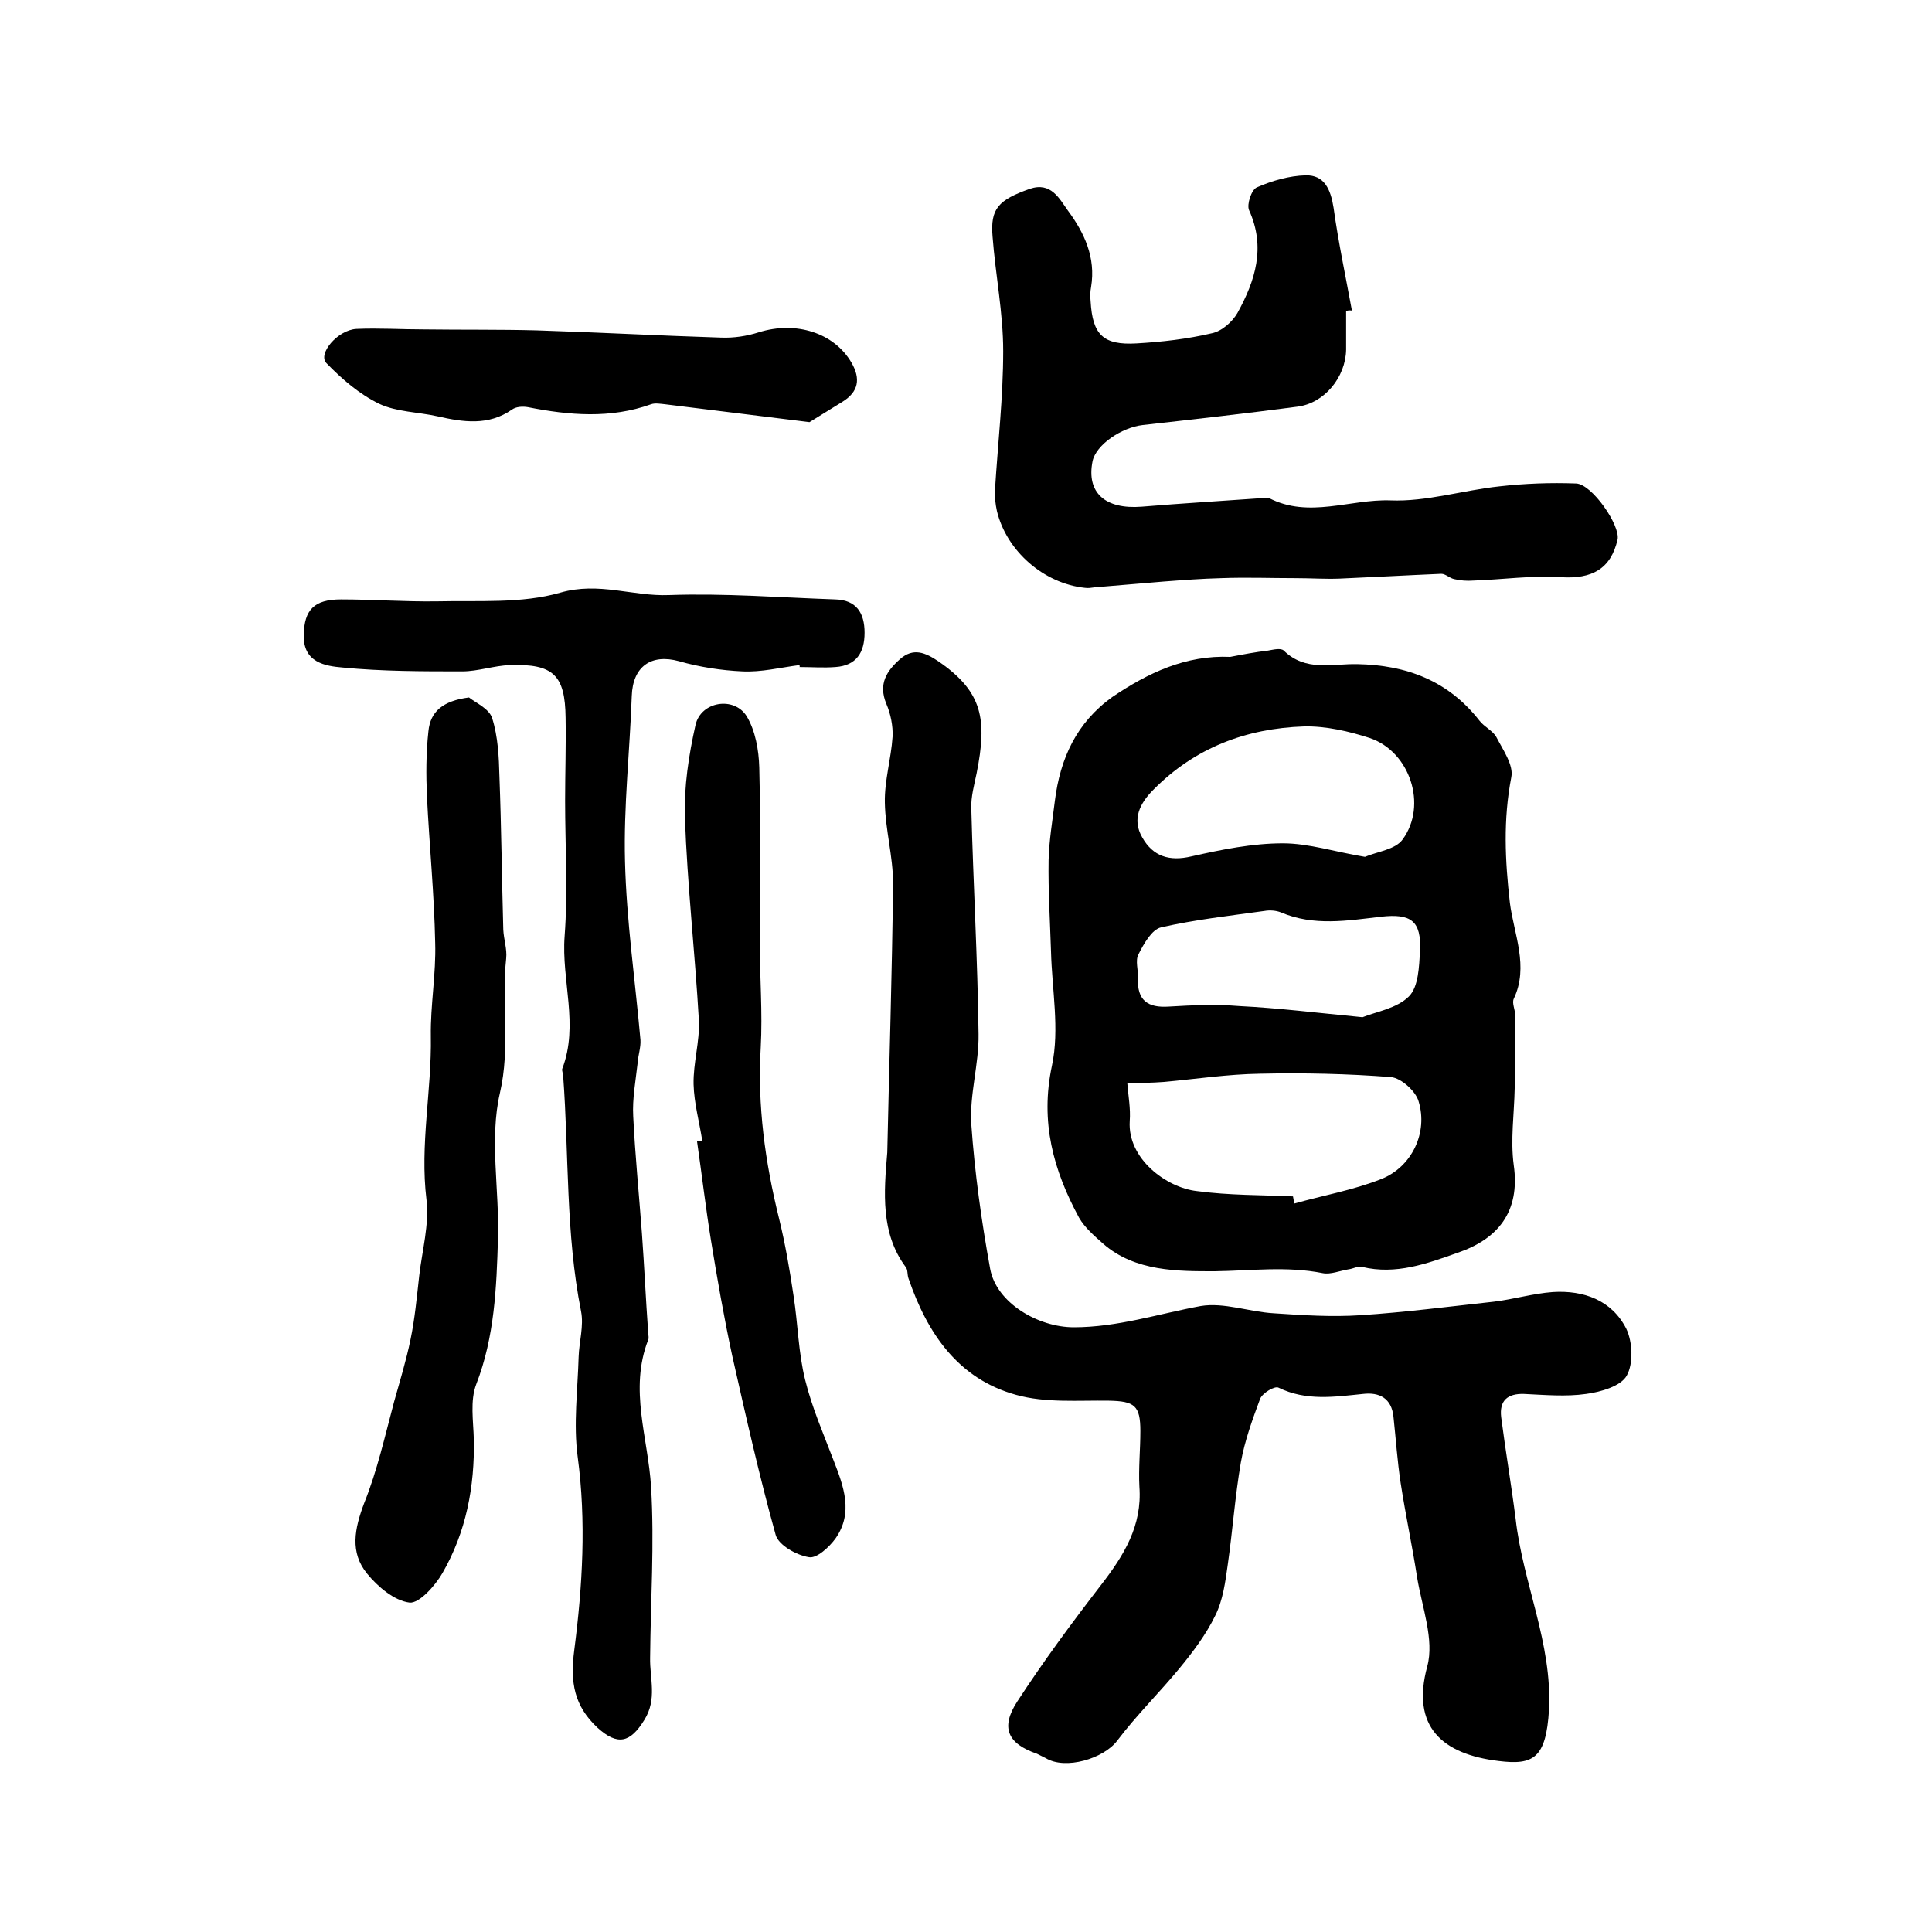 <?xml version="1.0" encoding="utf-8"?>
<!-- Generator: Adobe Illustrator 22.0.0, SVG Export Plug-In . SVG Version: 6.00 Build 0)  -->
<svg version="1.1" id="图层_1" xmlns="http://www.w3.org/2000/svg" xmlns:xlink="http://www.w3.org/1999/xlink" x="0px" y="0px"
	 viewBox="0 0 400 400" style="enable-background:new 0 0 400 400;" xml:space="preserve">
<style type="text/css">
	.st0{fill:#FFFFFF;}
</style>
<g>
	
	<path d="M183.7,238.6c0.4-18.6,1-37.1,1.2-55.7c0-5.6-1.6-11.1-1.7-16.7c-0.1-4.6,1.3-9.1,1.6-13.7c0.1-2.2-0.4-4.7-1.3-6.8
		c-1.7-4.1,0.1-6.8,2.8-9.2c2.8-2.5,5.3-1.4,8.1,0.5c9.1,6.3,10,12,7.8,23.1c-0.5,2.4-1.2,4.9-1.1,7.3c0.4,15.6,1.3,31.1,1.5,46.7
		c0.1,6.2-1.9,12.5-1.5,18.7c0.7,10,2.1,20,3.9,29.9c1.3,7.1,10,12.1,17.3,12.1c9.1,0,17.6-2.8,26.3-4.4c4.8-0.8,10,1.2,15.1,1.5
		c6,0.4,12,0.8,18,0.4c9.2-0.6,18.4-1.8,27.6-2.8c4.1-0.5,8.1-1.7,12.2-2c6.4-0.4,12.2,1.7,15.2,7.6c1.3,2.7,1.5,7.2,0.1,9.7
		c-1.2,2.2-5.4,3.4-8.4,3.8c-4.2,0.6-8.6,0.2-12.9,0c-3.4-0.1-5.1,1.4-4.7,4.8c0.9,7,2.1,14,3,21.1c1.5,13.3,7.6,25.7,6.9,39.5
		c-0.6,10-3.2,11.5-10.4,10.6c-11.7-1.4-18.2-7.1-14.8-19.6c1.5-5.5-1.1-12.3-2.1-18.4c-1-6.5-2.4-13-3.4-19.5
		c-0.7-4.6-1-9.2-1.5-13.8c-0.4-3.8-2.9-5.1-6.3-4.7c-5.9,0.6-11.8,1.5-17.5-1.3c-0.8-0.4-3.3,1.1-3.8,2.3c-1.6,4.3-3.2,8.7-4,13.2
		c-1.2,7-1.7,14.1-2.7,21.1c-0.5,3.6-1,7.4-2.6,10.6c-1.9,3.9-4.6,7.5-7.4,10.9c-4.2,5.1-8.9,9.7-12.9,15
		c-2.8,3.7-10.7,6.1-14.8,3.6c-0.6-0.3-1.2-0.6-1.8-0.9c-6.1-2.1-7.6-5.4-4.1-10.8c5.4-8.3,11.3-16.3,17.4-24.2
		c4.7-6.1,8.5-12.2,7.9-20.3c-0.2-3.8,0.2-7.7,0.2-11.5c0-5.3-1.2-6.2-6.5-6.3c-6.4-0.1-13.1,0.5-19.2-1.2
		c-12-3.3-18.4-12.7-22.3-24.1c-0.3-0.8-0.1-1.8-0.6-2.4C182.3,255.3,183,246.9,183.7,238.6z"/>
	<path d="M254.7,136c2.6-0.5,5.2-1,7.8-1.3c1.1-0.2,2.7-0.6,3.3,0c4.5,4.4,10,2.7,15.2,2.8c10.2,0.2,18.8,3.4,25.3,11.7
		c1,1.3,2.8,2.1,3.5,3.4c1.4,2.7,3.6,5.8,3.1,8.3c-1.7,8.8-1.3,17.2-0.3,26c0.8,6.4,4,13.2,0.8,19.9c-0.4,0.9,0.3,2.2,0.3,3.4
		c0,5,0,10.1-0.1,15.1c-0.1,5.3-0.9,10.7-0.2,15.9c1.4,9.8-3.4,15.4-11.7,18.2c-6.2,2.2-12.7,4.6-19.7,2.9c-0.9-0.2-1.9,0.4-2.8,0.5
		c-1.8,0.3-3.7,1.1-5.3,0.8c-7.5-1.5-14.9-0.5-22.4-0.4c-7.5,0-16.5,0.1-23.1-5.7c-1.8-1.6-3.8-3.3-5-5.4
		c-5.3-9.8-8.1-19.8-5.6-31.5c1.6-7.5,0-15.7-0.2-23.6c-0.2-6.3-0.6-12.6-0.5-18.9c0.1-4.1,0.8-8.2,1.3-12.3
		c1.1-8.8,4.5-16.2,11.9-21.5C237.7,139.3,245.5,135.6,254.7,136z M267.7,247.7c0.1,0.5,0.2,1,0.2,1.5c6-1.7,12.3-2.8,18.1-5.1
		c6.3-2.5,9.7-9.6,7.7-16.1c-0.6-2.1-3.6-4.8-5.7-5c-9-0.7-18.1-0.9-27.2-0.7c-6.6,0.1-13.2,1.1-19.8,1.7c-2.5,0.2-5.1,0.2-7.6,0.3
		c0.2,2.6,0.7,5.2,0.5,7.8c-0.5,7.8,7.6,13.8,13.9,14.5C254.5,247.5,261.1,247.4,267.7,247.7z M282.6,177.4c2.6-1.1,6.3-1.5,7.8-3.6
		c5.2-7.1,1.5-18.2-6.8-21c-4.3-1.4-9.1-2.5-13.6-2.4c-12,0.4-22.6,4.4-31.2,13.1c-2.8,2.8-4.5,6.1-2.3,9.9c2.2,3.9,5.6,5,10.2,3.9
		c6.2-1.4,12.6-2.7,18.9-2.7C271,174.6,276.5,176.4,282.6,177.4z M282.1,210.6c2.7-1.1,7.1-1.8,9.6-4.3c2-2,2.1-6.2,2.3-9.4
		c0.3-6.3-1.9-7.8-8.1-7.1c-6.9,0.8-13.9,2-20.7-0.9c-1-0.4-2.3-0.5-3.4-0.3c-7.2,1-14.4,1.8-21.4,3.4c-1.9,0.4-3.6,3.4-4.7,5.6
		c-0.7,1.3,0,3.3-0.1,4.9c-0.2,4.6,2,6.2,6.4,5.9c4.9-0.3,9.8-0.5,14.7-0.1C264.7,208.7,272.7,209.7,282.1,210.6z"/>
	<path d="M165.5,137.7c-3.9,0.5-7.9,1.5-11.8,1.3c-4.4-0.2-8.9-0.9-13.1-2.1c-5.8-1.6-9.6,1.1-9.8,7.2c-0.4,11.4-1.7,22.9-1.4,34.2
		c0.3,12.3,2.1,24.6,3.2,37c0.1,1.6-0.5,3.2-0.6,4.9c-0.4,3.6-1.1,7.3-0.9,10.9c0.4,8.1,1.2,16.2,1.8,24.2
		c0.5,6.9,0.8,13.7,1.3,20.6c0,0.5,0.2,1.1,0,1.5c-4,10.3,0,20.3,0.6,30.5c0.7,11.7-0.1,23.5-0.2,35.3c-0.1,4.3,1.5,8.6-1.2,12.9
		c-2.9,4.7-5.5,5.4-9.7,1.6c-4.8-4.5-5.7-9.3-4.8-16.1c1.7-13.2,2.5-26.6,0.7-40c-0.9-6.7,0-13.8,0.2-20.7c0.1-3.1,1.1-6.4,0.5-9.4
		c-3.2-16.1-2.5-32.5-3.7-48.7c0-0.5-0.3-1.1-0.2-1.5c3.5-9.1-0.2-18.3,0.5-27.5c0.7-9.3,0.1-18.6,0.1-28c0-5.7,0.2-11.5,0.1-17.2
		c-0.1-8.8-2.5-11.2-11.5-10.9c-3.3,0.1-6.6,1.3-9.9,1.3c-8.3,0-16.6,0-24.8-0.8c-3.5-0.3-8.2-1-8-6.8c0.1-5.1,2.1-7.3,7.7-7.3
		c6.6,0,13.3,0.5,19.9,0.4c8.6-0.2,17.5,0.5,25.5-1.8c8-2.3,15,0.8,22.5,0.5c11.5-0.4,22.9,0.5,34.4,0.9c4.4,0.1,6.1,2.8,6.1,6.9
		c0,4.1-1.7,6.8-6,7.1c-2.5,0.2-5,0-7.5,0C165.6,138.1,165.6,137.9,165.5,137.7z"/>
	<path d="M278.7,64.4c0,2.7,0,5.3,0,8c-0.1,5.7-4.5,11.1-10.1,11.8c-10.6,1.4-21.3,2.6-32,3.8c-4.4,0.5-9.7,4.1-10.4,7.5
		c-1.3,6.5,2.6,10,10.2,9.4c8.4-0.7,16.9-1.2,25.3-1.8c0.3,0,0.7-0.1,1,0c8.3,4.3,16.8,0.2,25.2,0.5c7.4,0.3,15-2.1,22.5-2.9
		c5.3-0.6,10.6-0.8,15.9-0.6c3.3,0.1,9.2,8.7,8.6,11.6c-1.4,6.1-5.3,8.2-11.7,7.8c-6-0.4-12.2,0.5-18.2,0.7c-1.3,0.1-2.6,0-3.9-0.3
		c-1-0.2-1.8-1.1-2.7-1.1c-7.1,0.3-14.2,0.7-21.2,1c-2.9,0.1-5.9-0.1-8.8-0.1c-5.2,0-10.4-0.2-15.6,0c-4,0.1-7.9,0.4-11.9,0.7
		c-4.8,0.4-9.5,0.8-14.3,1.2c-0.7,0.1-1.3,0.2-2,0.1c-8.5-0.9-16.2-7.6-18.2-15.9c-0.3-1.4-0.5-3-0.4-4.4c0.6-9.6,1.7-19.2,1.7-28.7
		c0-7.9-1.6-15.8-2.2-23.7c-0.5-5.8,1.2-7.6,7.7-9.9c4.4-1.5,6.1,2,7.9,4.5c3.4,4.6,5.8,9.7,4.8,15.8c-0.2,1-0.2,2-0.1,3
		c0.4,6.9,2.6,9.1,9.5,8.7c5.2-0.3,10.5-0.9,15.6-2.1c2-0.4,4.2-2.3,5.3-4.2c3.7-6.7,5.9-13.6,2.4-21.3c-0.5-1.2,0.5-4.2,1.6-4.7
		c3.2-1.4,6.7-2.4,10.1-2.5c3.9-0.1,5.2,2.9,5.8,6.7c1,7.2,2.5,14.2,3.8,21.3C279.3,64.2,279,64.3,278.7,64.4z"/>
	<path d="M97.1,144.4c1.2,1,4.2,2.3,4.8,4.3c1.2,3.8,1.4,8,1.5,12c0.4,10.6,0.5,21.2,0.8,31.8c0.1,2,0.8,4,0.6,5.9
		c-1,9.2,0.9,18.4-1.3,27.9c-2.2,9.5-0.1,20-0.4,30.1c-0.3,10.2-0.7,20.4-4.5,30.2c-1.3,3.4-0.6,7.6-0.5,11.4
		c0.2,9.8-1.6,19.2-6.5,27.7c-1.5,2.6-4.8,6.3-6.8,6.1c-3.2-0.4-6.6-3.3-8.8-6c-3.6-4.4-2.6-9.3-0.6-14.6c2.7-6.7,4.3-13.9,6.2-21
		c1.2-4.3,2.5-8.5,3.4-12.9c0.9-4.3,1.3-8.8,1.8-13.2c0.6-5.2,2.1-10.6,1.5-15.7c-1.4-11.4,1.1-22.6,0.9-33.9
		c-0.1-6.4,1.1-12.9,0.9-19.3c-0.2-10.1-1.2-20.1-1.7-30.2c-0.2-4.5-0.2-9.1,0.3-13.6C89.1,147.3,91.7,145.1,97.1,144.4z"/>
	<path d="M145.4,236.2c-0.6-3.9-1.7-7.8-1.8-11.7c-0.1-4.4,1.3-8.9,1.1-13.2c-0.8-14-2.4-28-2.9-42.1c-0.2-6.3,0.8-12.9,2.2-19.1
		c1.1-4.9,8-6,10.6-1.8c1.8,3,2.5,7,2.6,10.6c0.3,12,0.1,24.1,0.1,36.1c0,7.3,0.6,14.6,0.2,21.9c-0.7,12,0.9,23.7,3.8,35.4
		c1.3,5.3,2.2,10.6,3,16c0.9,5.8,1,11.8,2.4,17.4c1.4,5.7,3.8,11.2,5.9,16.7c2.1,5.4,4.1,10.8,0.4,16.1c-1.3,1.8-3.9,4.2-5.5,3.9
		c-2.6-0.4-6.3-2.5-6.9-4.6c-3.4-12.2-6.2-24.7-9-37.1c-1.7-7.9-3.1-15.9-4.4-23.9c-1.1-6.8-1.9-13.7-2.9-20.6
		C144.7,236.3,145.1,236.2,145.4,236.2z"/>
	<path d="M167.6,87.4c-10.6-1.3-20.2-2.5-29.9-3.7c-1-0.1-2.1-0.3-2.9,0c-8.4,3-16.9,2.3-25.5,0.6c-1.1-0.2-2.5-0.1-3.3,0.5
		c-4.9,3.4-10.1,2.6-15.4,1.4c-4-0.9-8.5-0.9-12.1-2.6c-4.1-2-7.7-5.1-10.9-8.4c-1.9-1.9,2.3-6.9,6.2-7.1c4.7-0.2,9.3,0.1,14,0.1
		c7.8,0.1,15.6,0,23.3,0.2c12.7,0.4,25.4,1.1,38.2,1.5c2.6,0.1,5.3-0.3,7.8-1.1c7.7-2.4,15.6,0.1,19.2,6.3c1.9,3.3,1.5,6-1.9,8.1
		C172,84.7,169.5,86.2,167.6,87.4z"/>
	
	
	
</g>
</svg>
